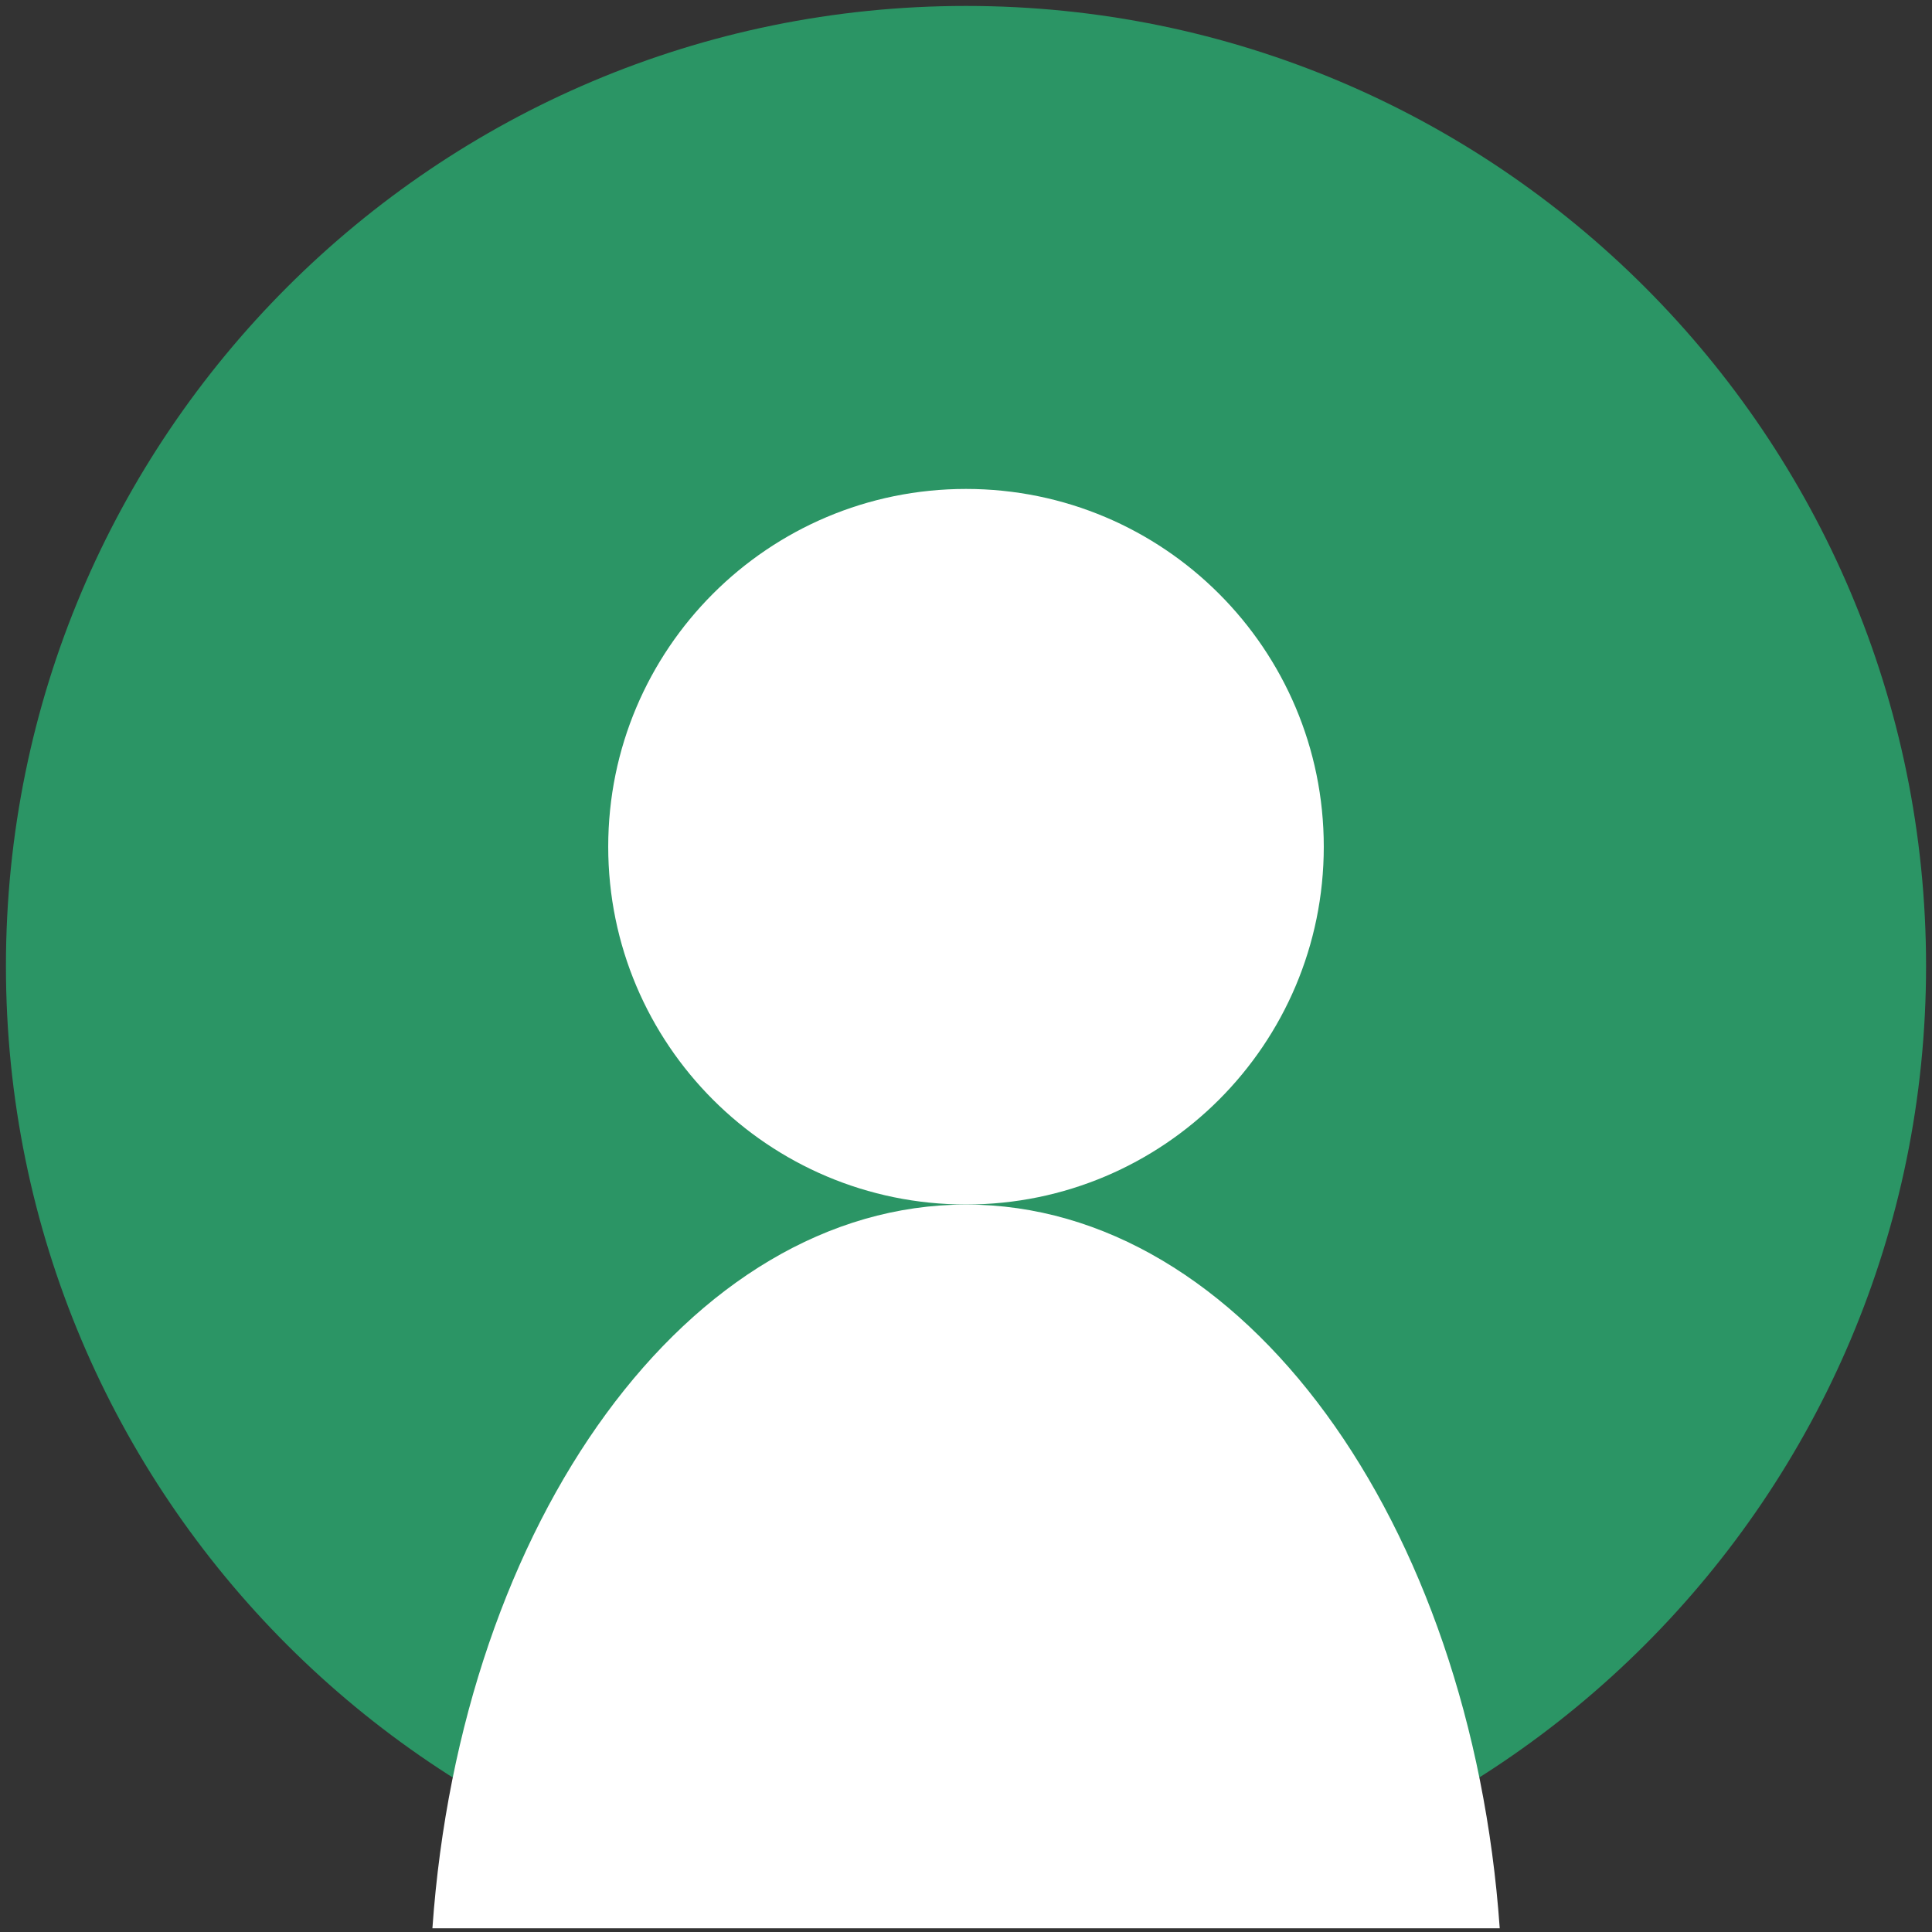 <?xml version="1.0" encoding="utf-8"?>
<!-- Generator: Adobe Illustrator 16.0.0, SVG Export Plug-In . SVG Version: 6.00 Build 0)  -->
<!DOCTYPE svg PUBLIC "-//W3C//DTD SVG 1.1//EN" "http://www.w3.org/Graphics/SVG/1.1/DTD/svg11.dtd">
<svg version="1.1" id="Layer_1" xmlns="http://www.w3.org/2000/svg" xmlns:xlink="http://www.w3.org/1999/xlink" x="0px" y="0px"
	 width="27px" height="27px" viewBox="0 0 27 27" enable-background="new 0 0 27 27" xml:space="preserve">
<rect x="0" y="0" width="27" height="27" fill="#333333" stroke="none"/>
<path fill="#2B9565" d="M26.917,13.5c0,7.411-6.007,13.417-13.417,13.417S0.083,20.911,0.083,13.5C0.083,6.09,6.09,0.083,13.5,0.083
	S26.917,6.09,26.917,13.5z"/>
<path fill="#FFFFFF" d="M18.5,11.833c0,2.761-2.238,5-5,5s-5-2.239-5-5c0-2.762,2.238-5,5-5S18.5,9.072,18.5,11.833z"/>
<path fill="#FFFFFF" d="M6.043,26.948c0.4-5.687,3.586-10.114,7.458-10.114c3.872,0,7.058,4.43,7.458,10.114"/>
</svg>
